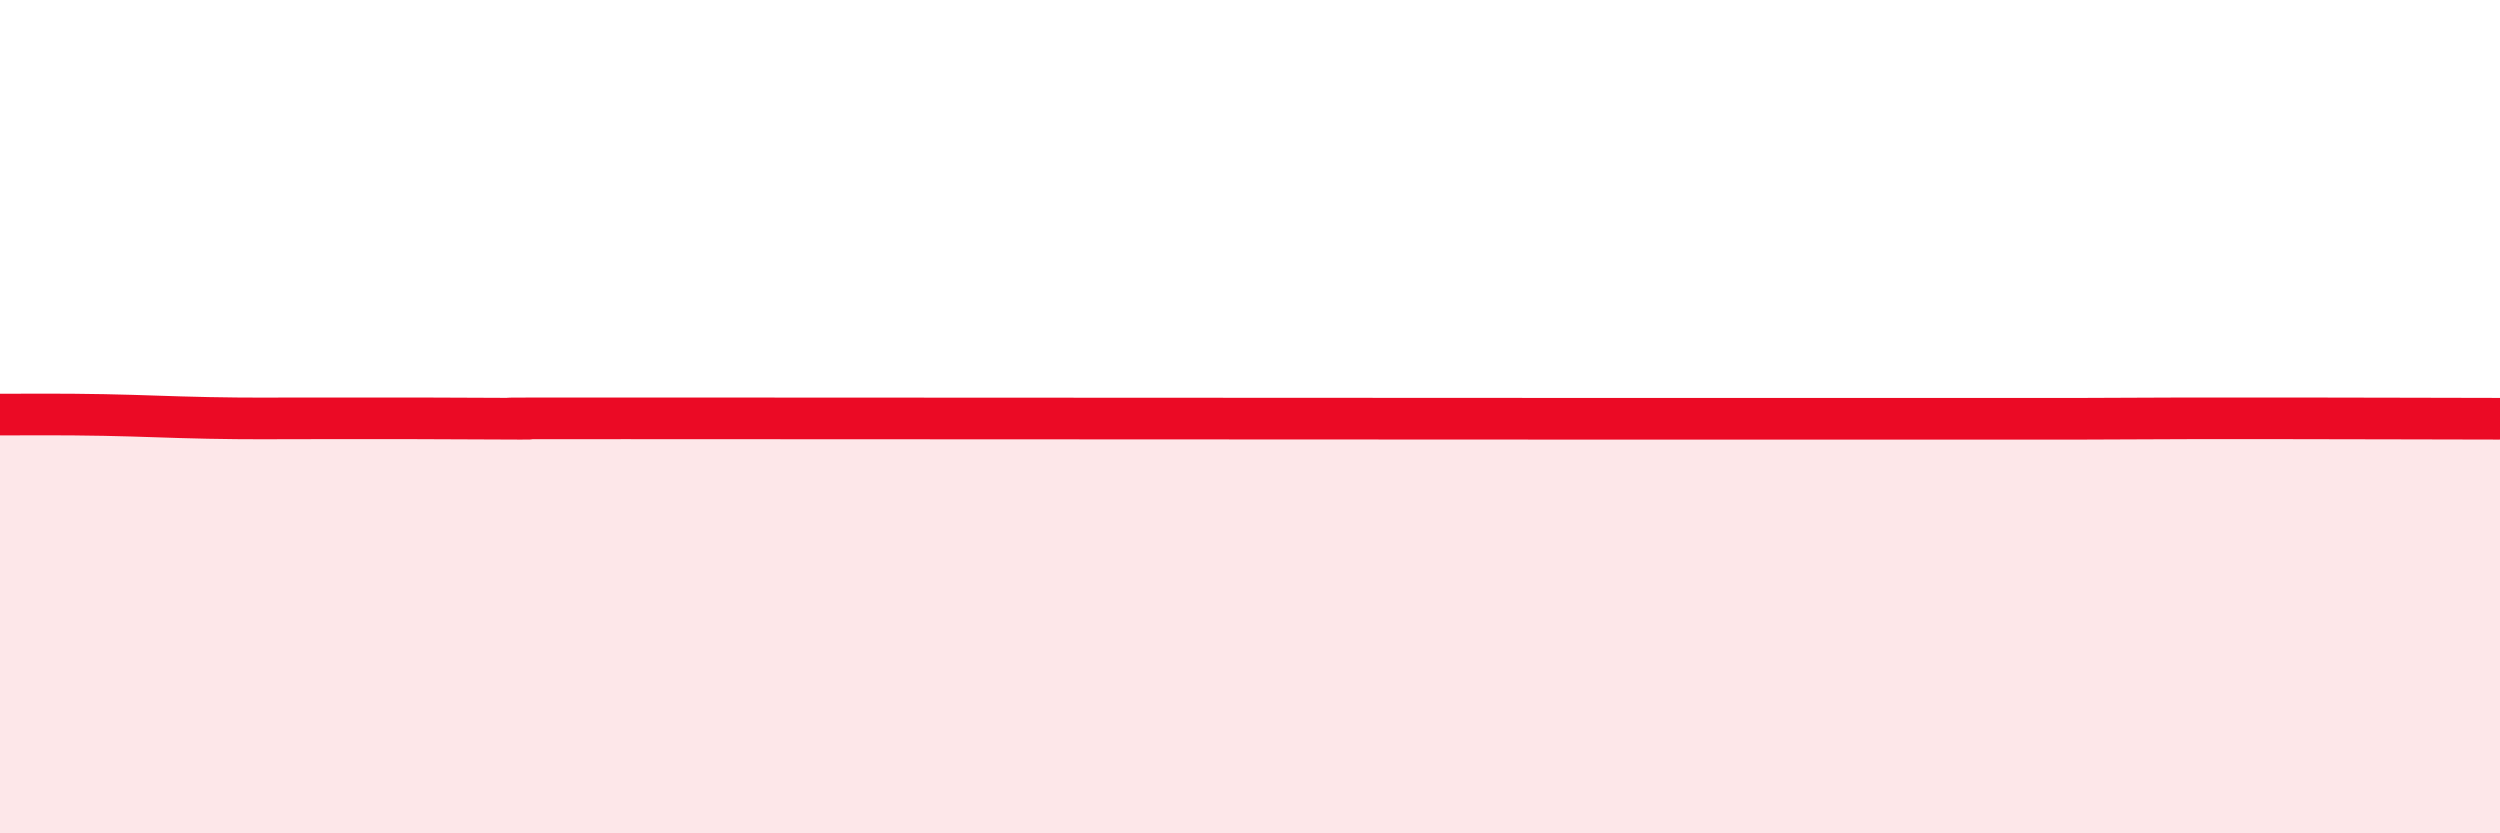 
    <svg width="60" height="20" viewBox="0 0 60 20" xmlns="http://www.w3.org/2000/svg">
      <path
        d="M 0,9.95 C 0.5,9.95 1.5,9.94 2.5,9.96 C 3.5,9.98 4,10.01 5,10.03 C 6,10.05 6.5,10.04 7.5,10.04 C 8.5,10.04 9,10.04 10,10.04 C 11,10.04 11.5,10.05 12.5,10.05 C 13.5,10.05 10,10.04 15,10.04 C 20,10.04 32.5,10.05 37.5,10.05 C 42.5,10.05 39,10.05 40,10.05 C 41,10.05 41.5,10.05 42.5,10.05 C 43.5,10.05 44,10.05 45,10.05 C 46,10.05 46.5,10.05 47.5,10.05 C 48.5,10.05 49,10.05 50,10.05 C 51,10.05 51.5,10.04 52.5,10.04 C 53.5,10.04 53.5,10.04 55,10.04 C 56.5,10.04 59,10.05 60,10.05L60 20L0 20Z"
        fill="#EB0A25"
        opacity="0.1"
        stroke-linecap="round"
        stroke-linejoin="round"
      />
      <path
        d="M 0,9.95 C 0.5,9.95 1.5,9.94 2.5,9.96 C 3.5,9.98 4,10.01 5,10.03 C 6,10.05 6.5,10.04 7.5,10.04 C 8.5,10.04 9,10.04 10,10.04 C 11,10.04 11.5,10.05 12.5,10.05 C 13.5,10.05 10,10.04 15,10.04 C 20,10.04 32.5,10.05 37.5,10.05 C 42.5,10.05 39,10.05 40,10.05 C 41,10.05 41.5,10.05 42.5,10.05 C 43.5,10.05 44,10.05 45,10.05 C 46,10.05 46.5,10.05 47.5,10.05 C 48.5,10.05 49,10.05 50,10.05 C 51,10.05 51.5,10.04 52.5,10.04 C 53.5,10.04 53.5,10.04 55,10.04 C 56.5,10.04 59,10.05 60,10.05"
        stroke="#EB0A25"
        stroke-width="1"
        fill="none"
        stroke-linecap="round"
        stroke-linejoin="round"
      />
    </svg>
  